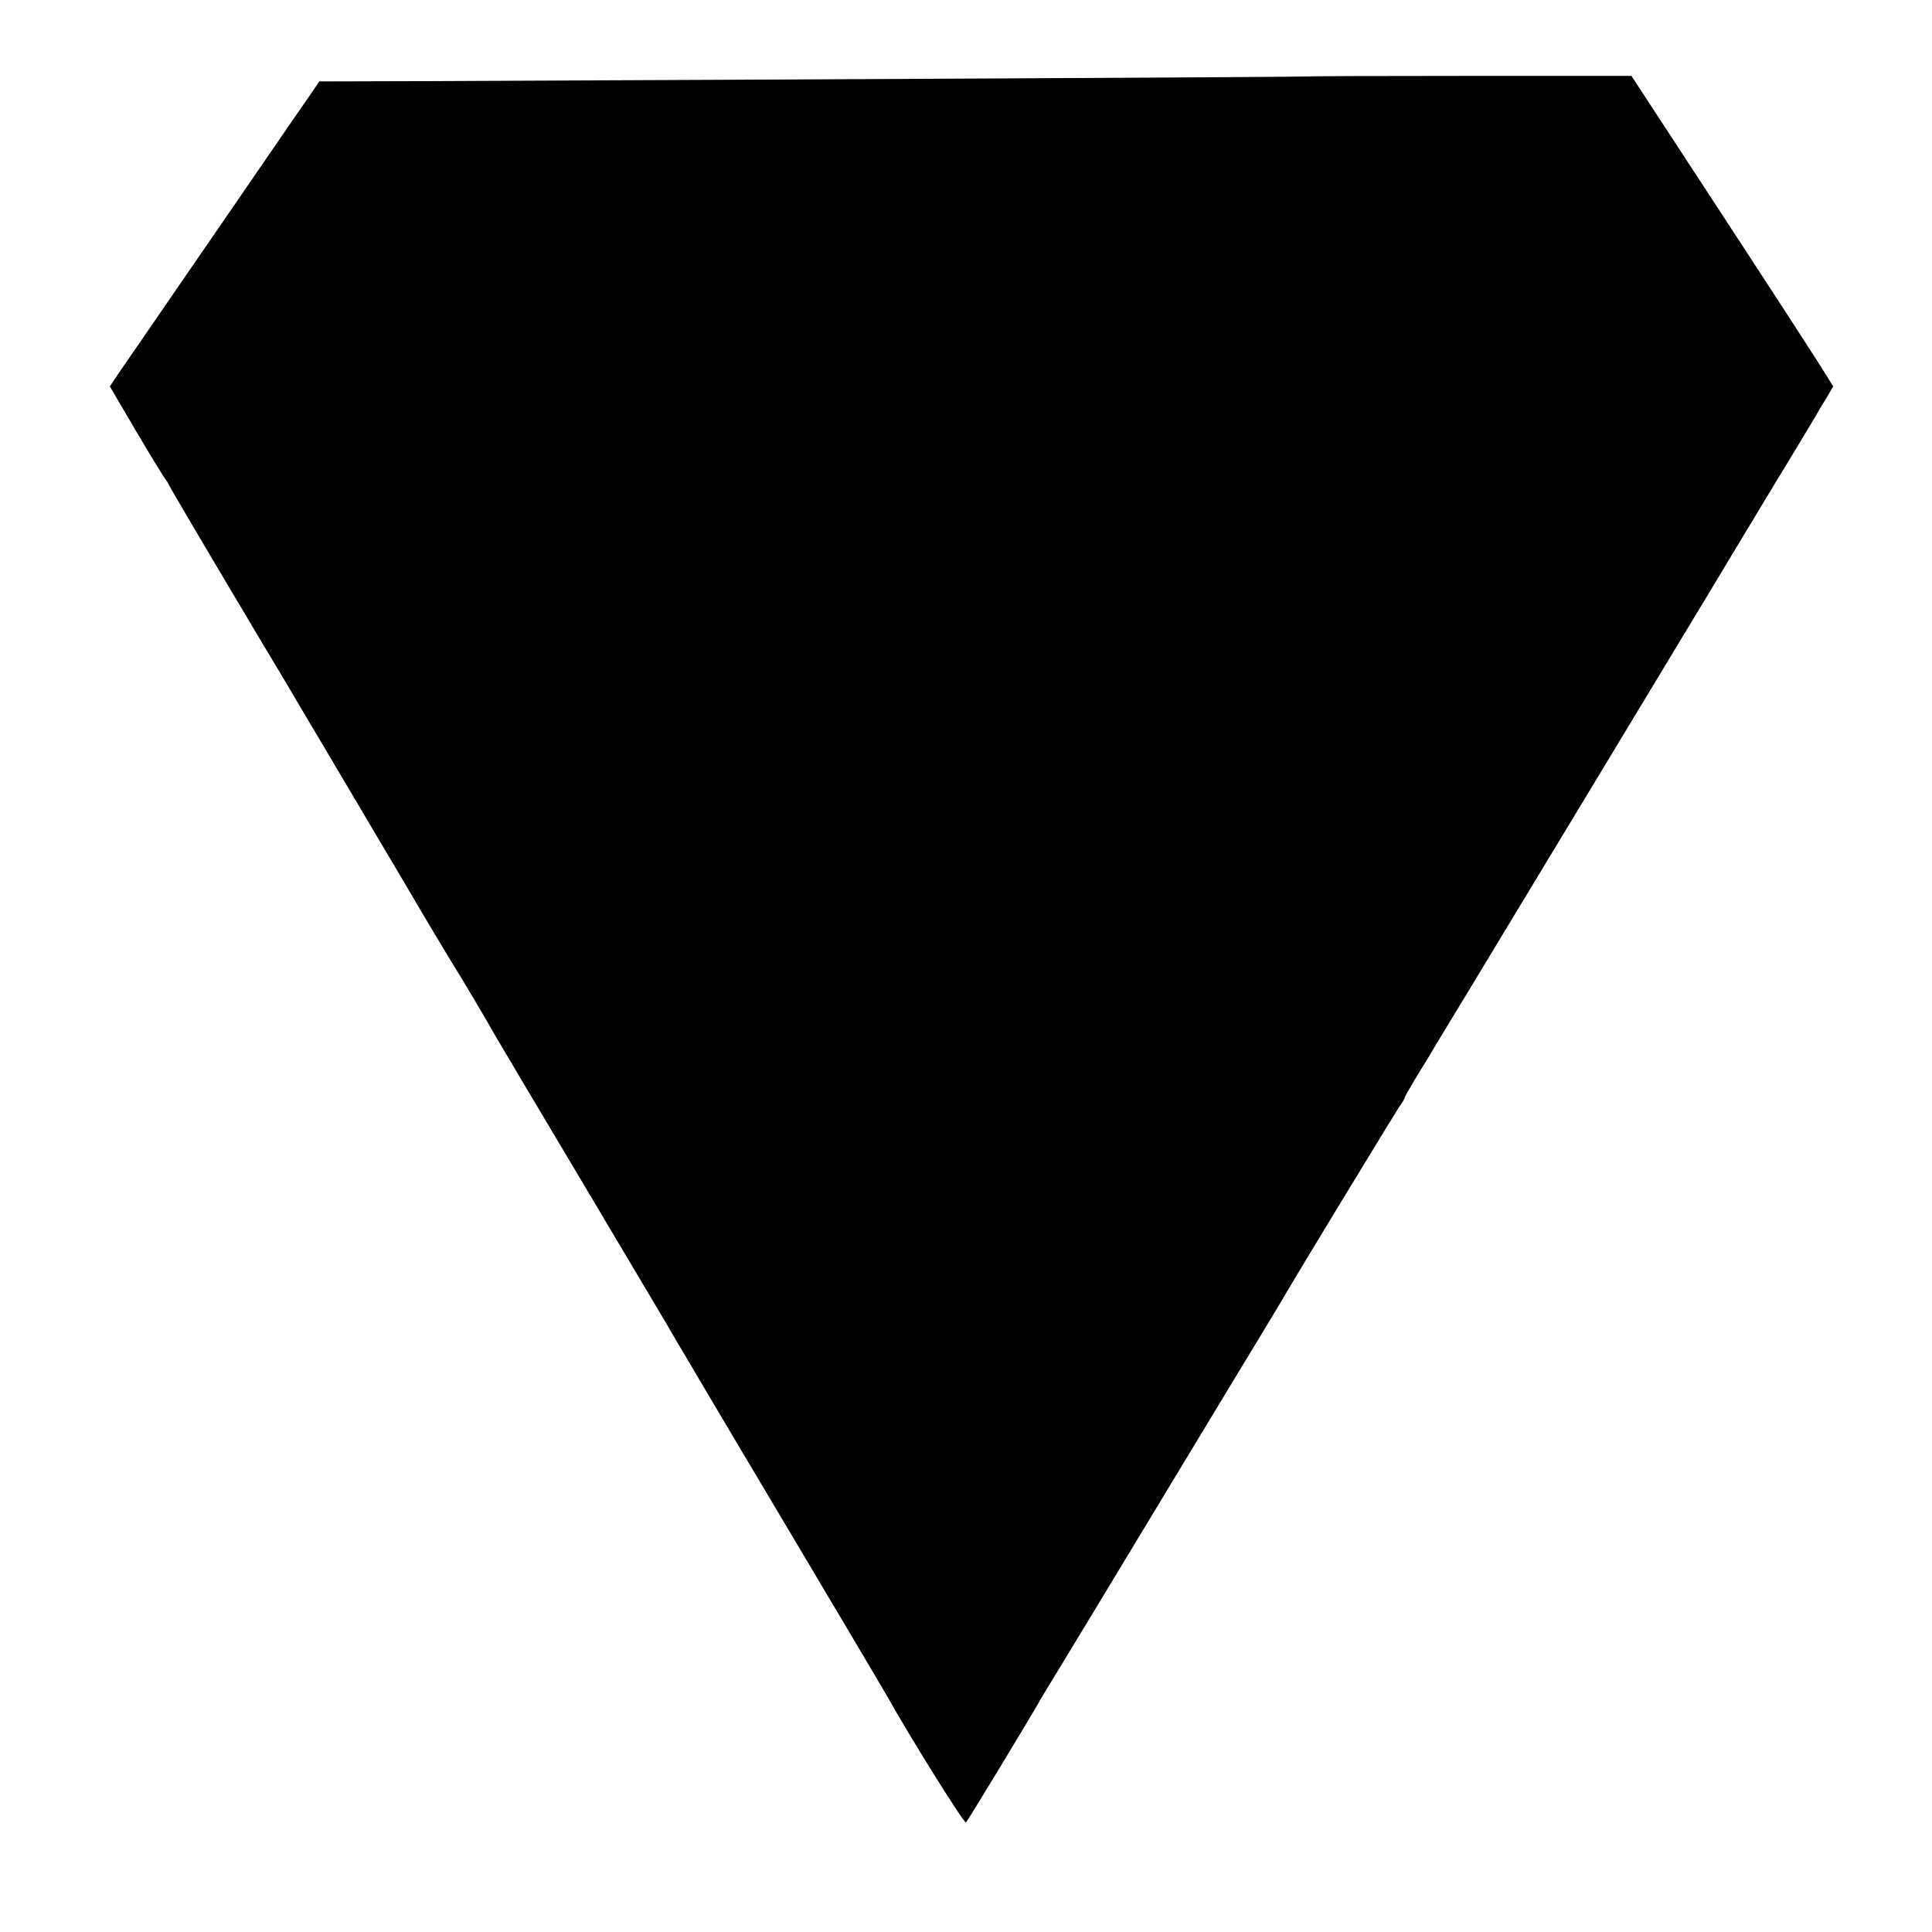 <?xml version="1.0" standalone="no"?>
<!DOCTYPE svg PUBLIC "-//W3C//DTD SVG 20010904//EN"
 "http://www.w3.org/TR/2001/REC-SVG-20010904/DTD/svg10.dtd">
<svg version="1.0" xmlns="http://www.w3.org/2000/svg"
 width="700pt" height="700pt" viewBox="0 0 700 700"
 preserveAspectRatio="xMidYMid meet">
<g transform="translate(0,700) scale(0.1,-0.1)"
fill="#000000" stroke="none">
<path d="M4736 6723 c-2 -2 -1809 -11 -3215 -17 l-364 -1 -41 -60 c-23 -33
-82 -118 -131 -190 -49 -71 -183 -267 -299 -435 -115 -168 -228 -331 -249
-362 l-39 -58 95 -162 c53 -90 101 -168 107 -175 5 -7 10 -14 10 -16 0 -4 174
-298 345 -585 28 -46 58 -97 69 -115 10 -18 84 -142 164 -277 80 -135 210
-355 290 -490 79 -135 155 -261 167 -280 20 -31 121 -201 151 -255 6 -11 145
-245 309 -520 163 -275 304 -511 312 -525 8 -14 24 -42 36 -62 12 -20 43 -72
68 -115 25 -43 189 -319 364 -613 175 -294 323 -544 329 -555 71 -129 280
-465 286 -458 7 7 222 362 260 428 9 17 43 73 75 125 32 52 194 320 360 595
166 275 335 554 375 620 40 66 81 134 90 150 45 78 395 653 411 677 11 14 19
29 19 32 0 3 15 29 33 59 17 29 37 61 44 72 6 11 74 124 151 250 188 311 729
1206 867 1435 61 102 171 284 244 405 74 121 141 234 151 250 9 17 27 47 40
67 l22 38 -26 42 c-14 24 -178 277 -365 563 l-340 520 -586 0 c-323 0 -588 -1
-589 -2z"/>
</g>
</svg>
